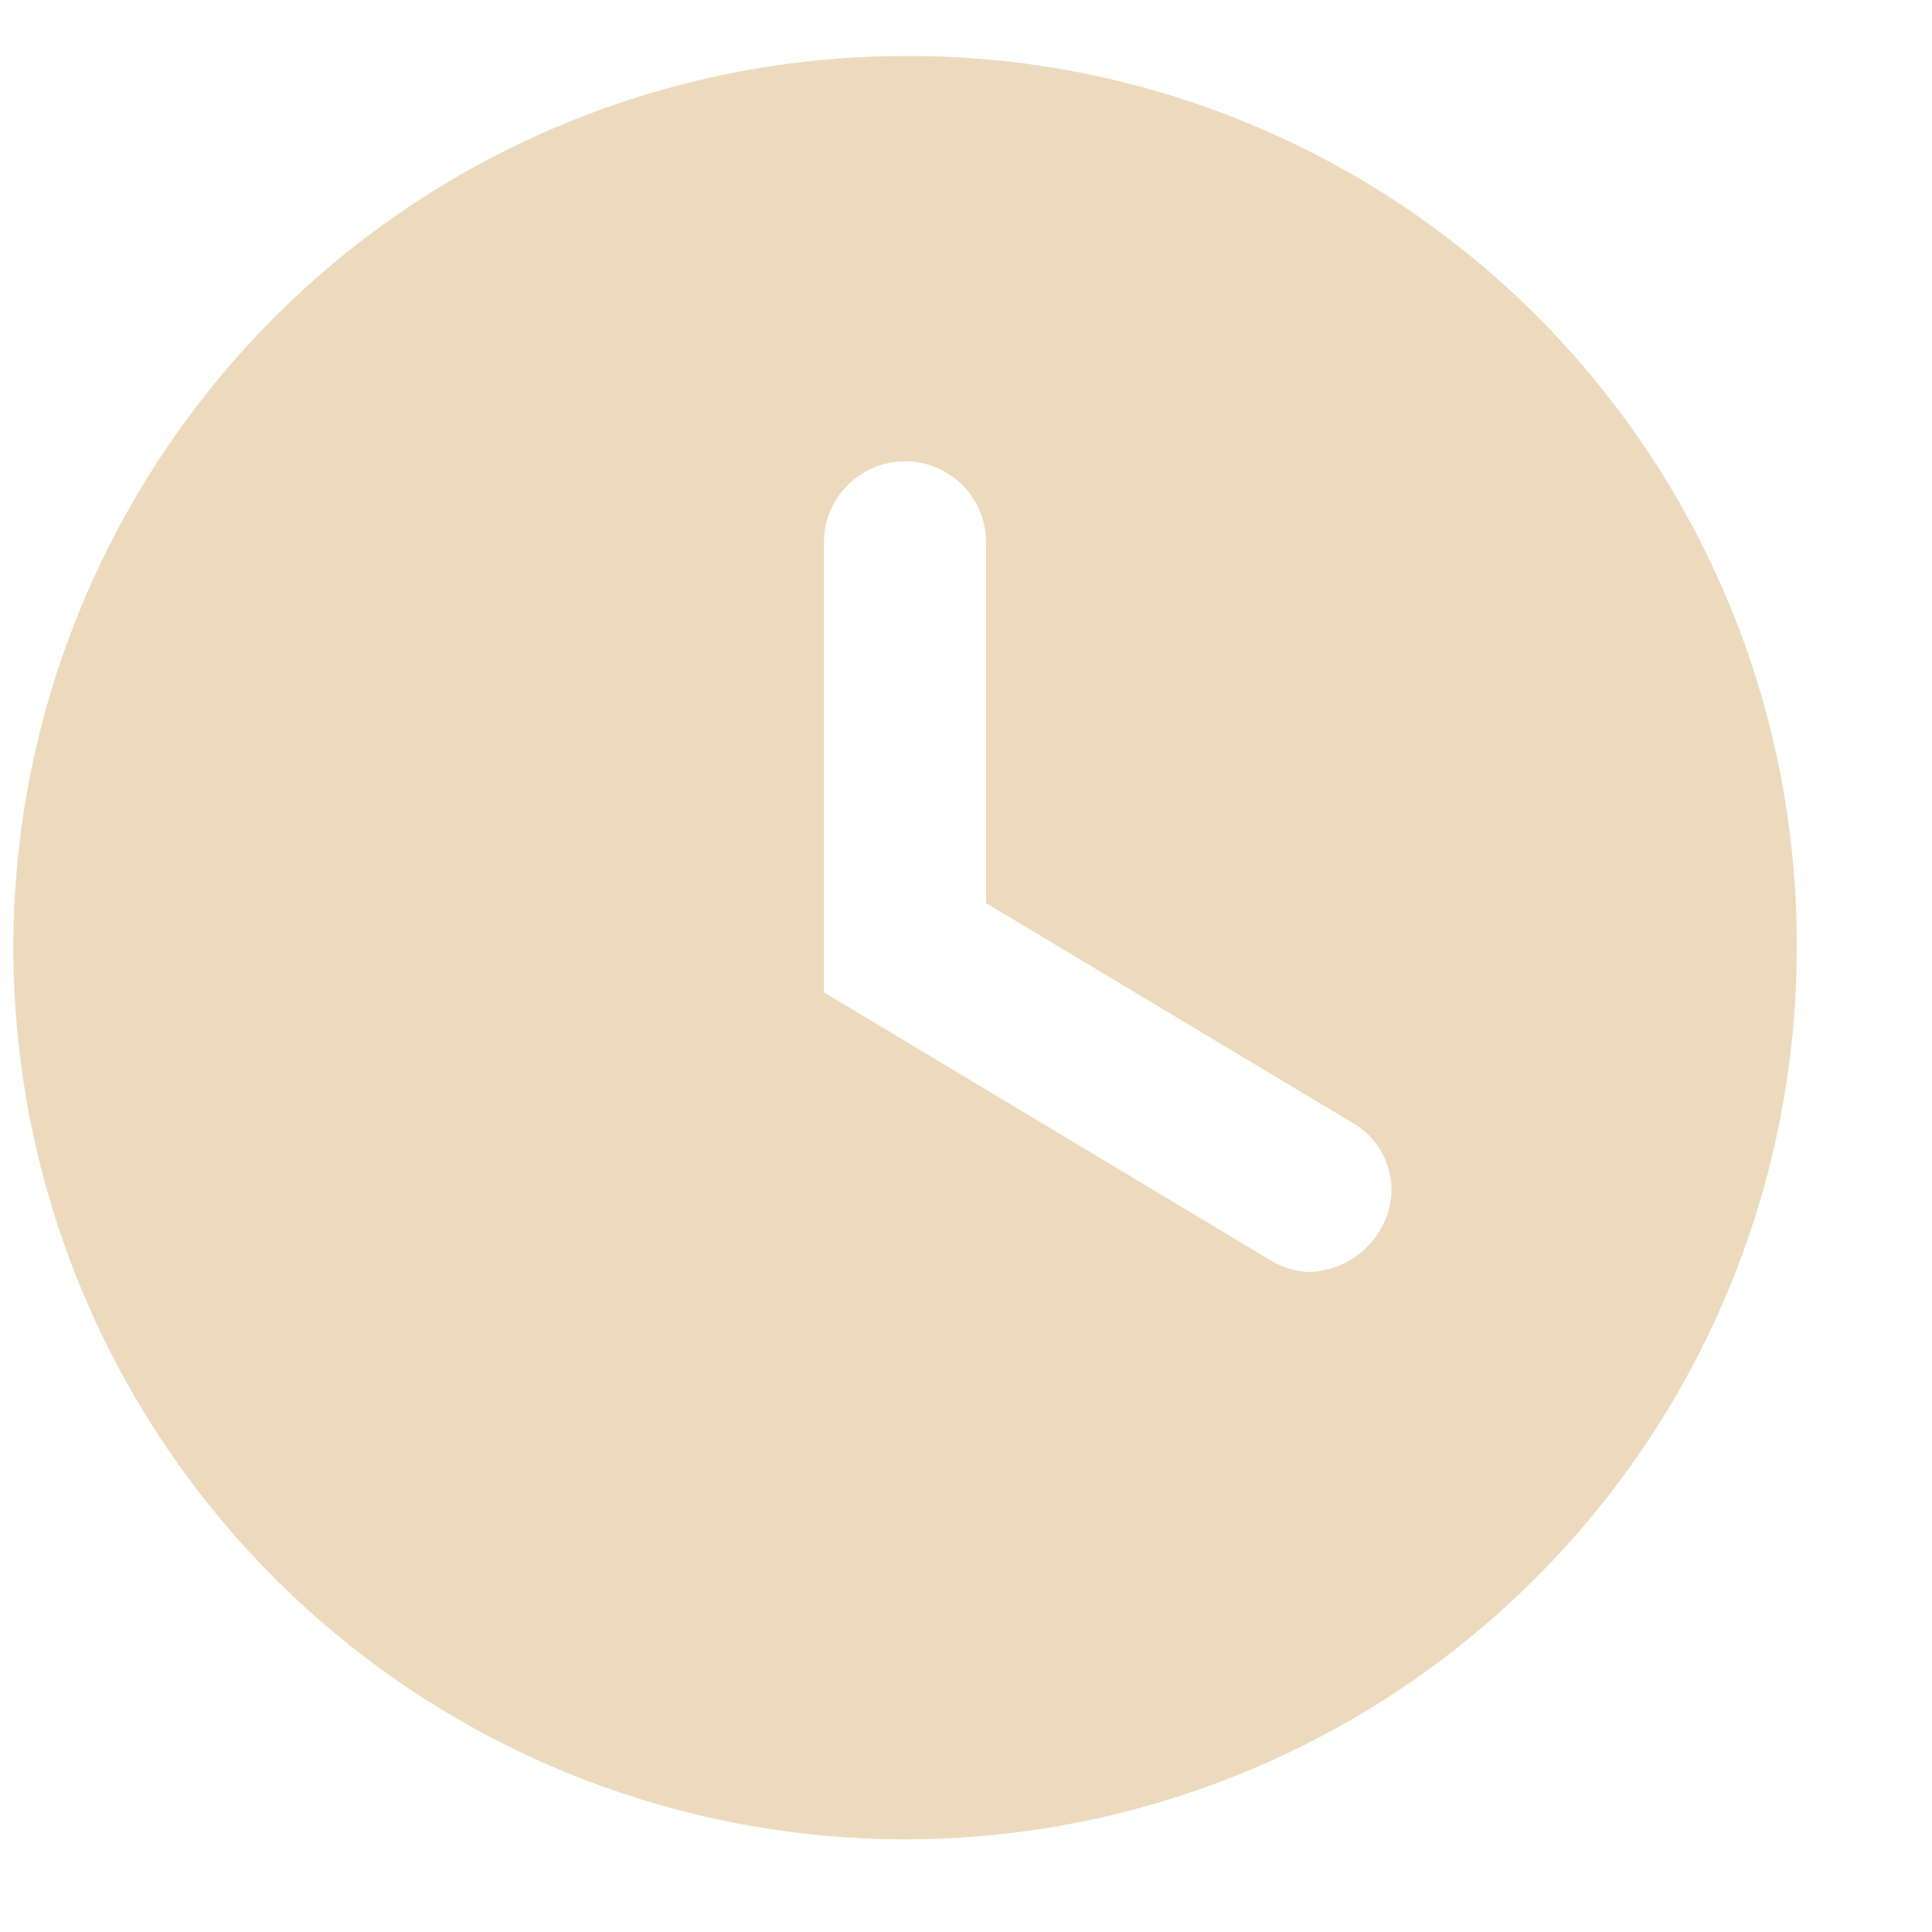 <?xml version="1.0" encoding="UTF-8"?> <svg xmlns="http://www.w3.org/2000/svg" width="13" height="13" viewBox="0 0 13 13" fill="none"><path d="M6.09 0.377C4.903 0.377 3.743 0.729 2.756 1.388C1.77 2.047 1.001 2.984 0.547 4.081C0.092 5.177 -0.026 6.383 0.205 7.547C0.437 8.711 1.008 9.78 1.847 10.619C2.686 11.459 3.755 12.03 4.919 12.261C6.083 12.493 7.29 12.374 8.386 11.92C9.482 11.466 10.419 10.697 11.079 9.71C11.738 8.723 12.09 7.563 12.09 6.377C12.093 5.588 11.941 4.806 11.64 4.076C11.34 3.347 10.898 2.684 10.341 2.126C9.783 1.568 9.12 1.126 8.39 0.826C7.661 0.526 6.879 0.373 6.09 0.377ZM9.281 8.286C9.232 8.366 9.164 8.432 9.083 8.48C9.002 8.528 8.911 8.555 8.817 8.559C8.72 8.557 8.626 8.529 8.544 8.477L5.544 6.677V3.649C5.544 3.505 5.602 3.366 5.704 3.264C5.806 3.162 5.945 3.104 6.09 3.104C6.234 3.104 6.373 3.162 6.476 3.264C6.578 3.366 6.635 3.505 6.635 3.649V6.077L9.09 7.549C9.153 7.583 9.208 7.63 9.252 7.686C9.296 7.742 9.328 7.807 9.346 7.876C9.364 7.945 9.368 8.017 9.356 8.088C9.345 8.158 9.319 8.226 9.281 8.286Z" fill="#EDDABD"></path></svg> 